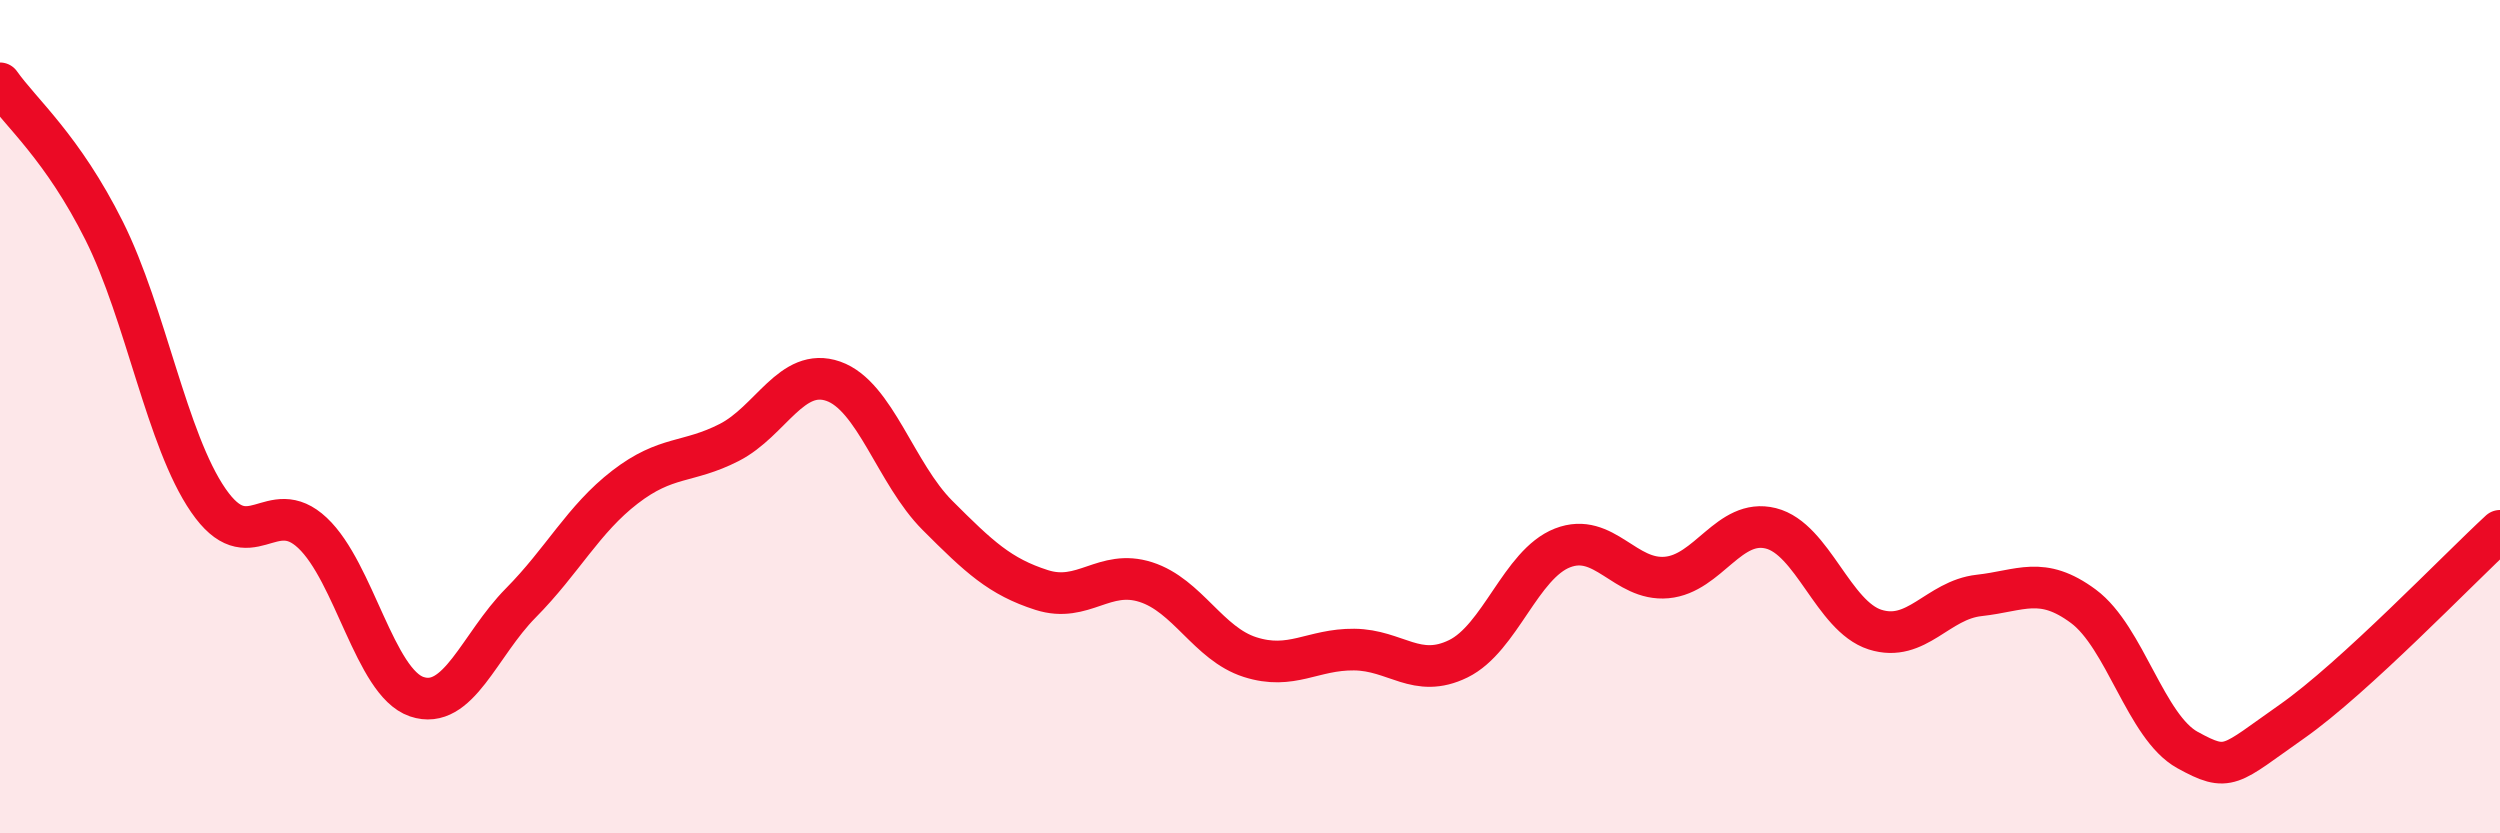 
    <svg width="60" height="20" viewBox="0 0 60 20" xmlns="http://www.w3.org/2000/svg">
      <path
        d="M 0,2 C 0.5,2.71 1.5,3.54 2.5,5.54 C 3.5,7.54 4,10.56 5,12.01 C 6,13.46 6.5,11.85 7.5,12.79 C 8.5,13.73 9,16.38 10,16.72 C 11,17.06 11.5,15.48 12.5,14.47 C 13.5,13.46 14,12.46 15,11.69 C 16,10.92 16.5,11.13 17.5,10.62 C 18.5,10.11 19,8.8 20,9.15 C 21,9.5 21.5,11.37 22.5,12.37 C 23.5,13.37 24,13.84 25,14.16 C 26,14.48 26.5,13.65 27.5,13.97 C 28.5,14.29 29,15.45 30,15.77 C 31,16.09 31.5,15.58 32.5,15.59 C 33.5,15.6 34,16.3 35,15.81 C 36,15.32 36.5,13.54 37.5,13.15 C 38.5,12.76 39,13.95 40,13.86 C 41,13.77 41.5,12.43 42.5,12.68 C 43.5,12.93 44,14.79 45,15.11 C 46,15.43 46.5,14.4 47.5,14.29 C 48.5,14.18 49,13.81 50,14.55 C 51,15.29 51.5,17.45 52.5,18 C 53.5,18.55 53.5,18.37 55,17.32 C 56.5,16.27 59,13.66 60,12.74L60 20L0 20Z"
        fill="#EB0A25"
        opacity="0.1"
        stroke-linecap="round"
        stroke-linejoin="round"
      />
      <path
        d="M 0,2 C 0.5,2.71 1.5,3.54 2.5,5.54 C 3.5,7.54 4,10.56 5,12.01 C 6,13.46 6.5,11.85 7.5,12.79 C 8.5,13.73 9,16.38 10,16.72 C 11,17.06 11.5,15.48 12.5,14.47 C 13.5,13.46 14,12.46 15,11.69 C 16,10.92 16.5,11.13 17.5,10.62 C 18.5,10.11 19,8.8 20,9.15 C 21,9.5 21.5,11.37 22.5,12.37 C 23.5,13.37 24,13.84 25,14.16 C 26,14.48 26.5,13.65 27.5,13.97 C 28.5,14.29 29,15.45 30,15.77 C 31,16.09 31.5,15.58 32.5,15.59 C 33.5,15.6 34,16.3 35,15.81 C 36,15.32 36.5,13.54 37.5,13.15 C 38.5,12.76 39,13.95 40,13.86 C 41,13.77 41.5,12.43 42.5,12.68 C 43.5,12.93 44,14.79 45,15.11 C 46,15.43 46.5,14.4 47.5,14.29 C 48.5,14.18 49,13.81 50,14.55 C 51,15.29 51.5,17.45 52.5,18 C 53.5,18.55 53.5,18.37 55,17.32 C 56.5,16.27 59,13.66 60,12.74"
        stroke="#EB0A25"
        stroke-width="1"
        fill="none"
        stroke-linecap="round"
        stroke-linejoin="round"
      />
    </svg>
  
